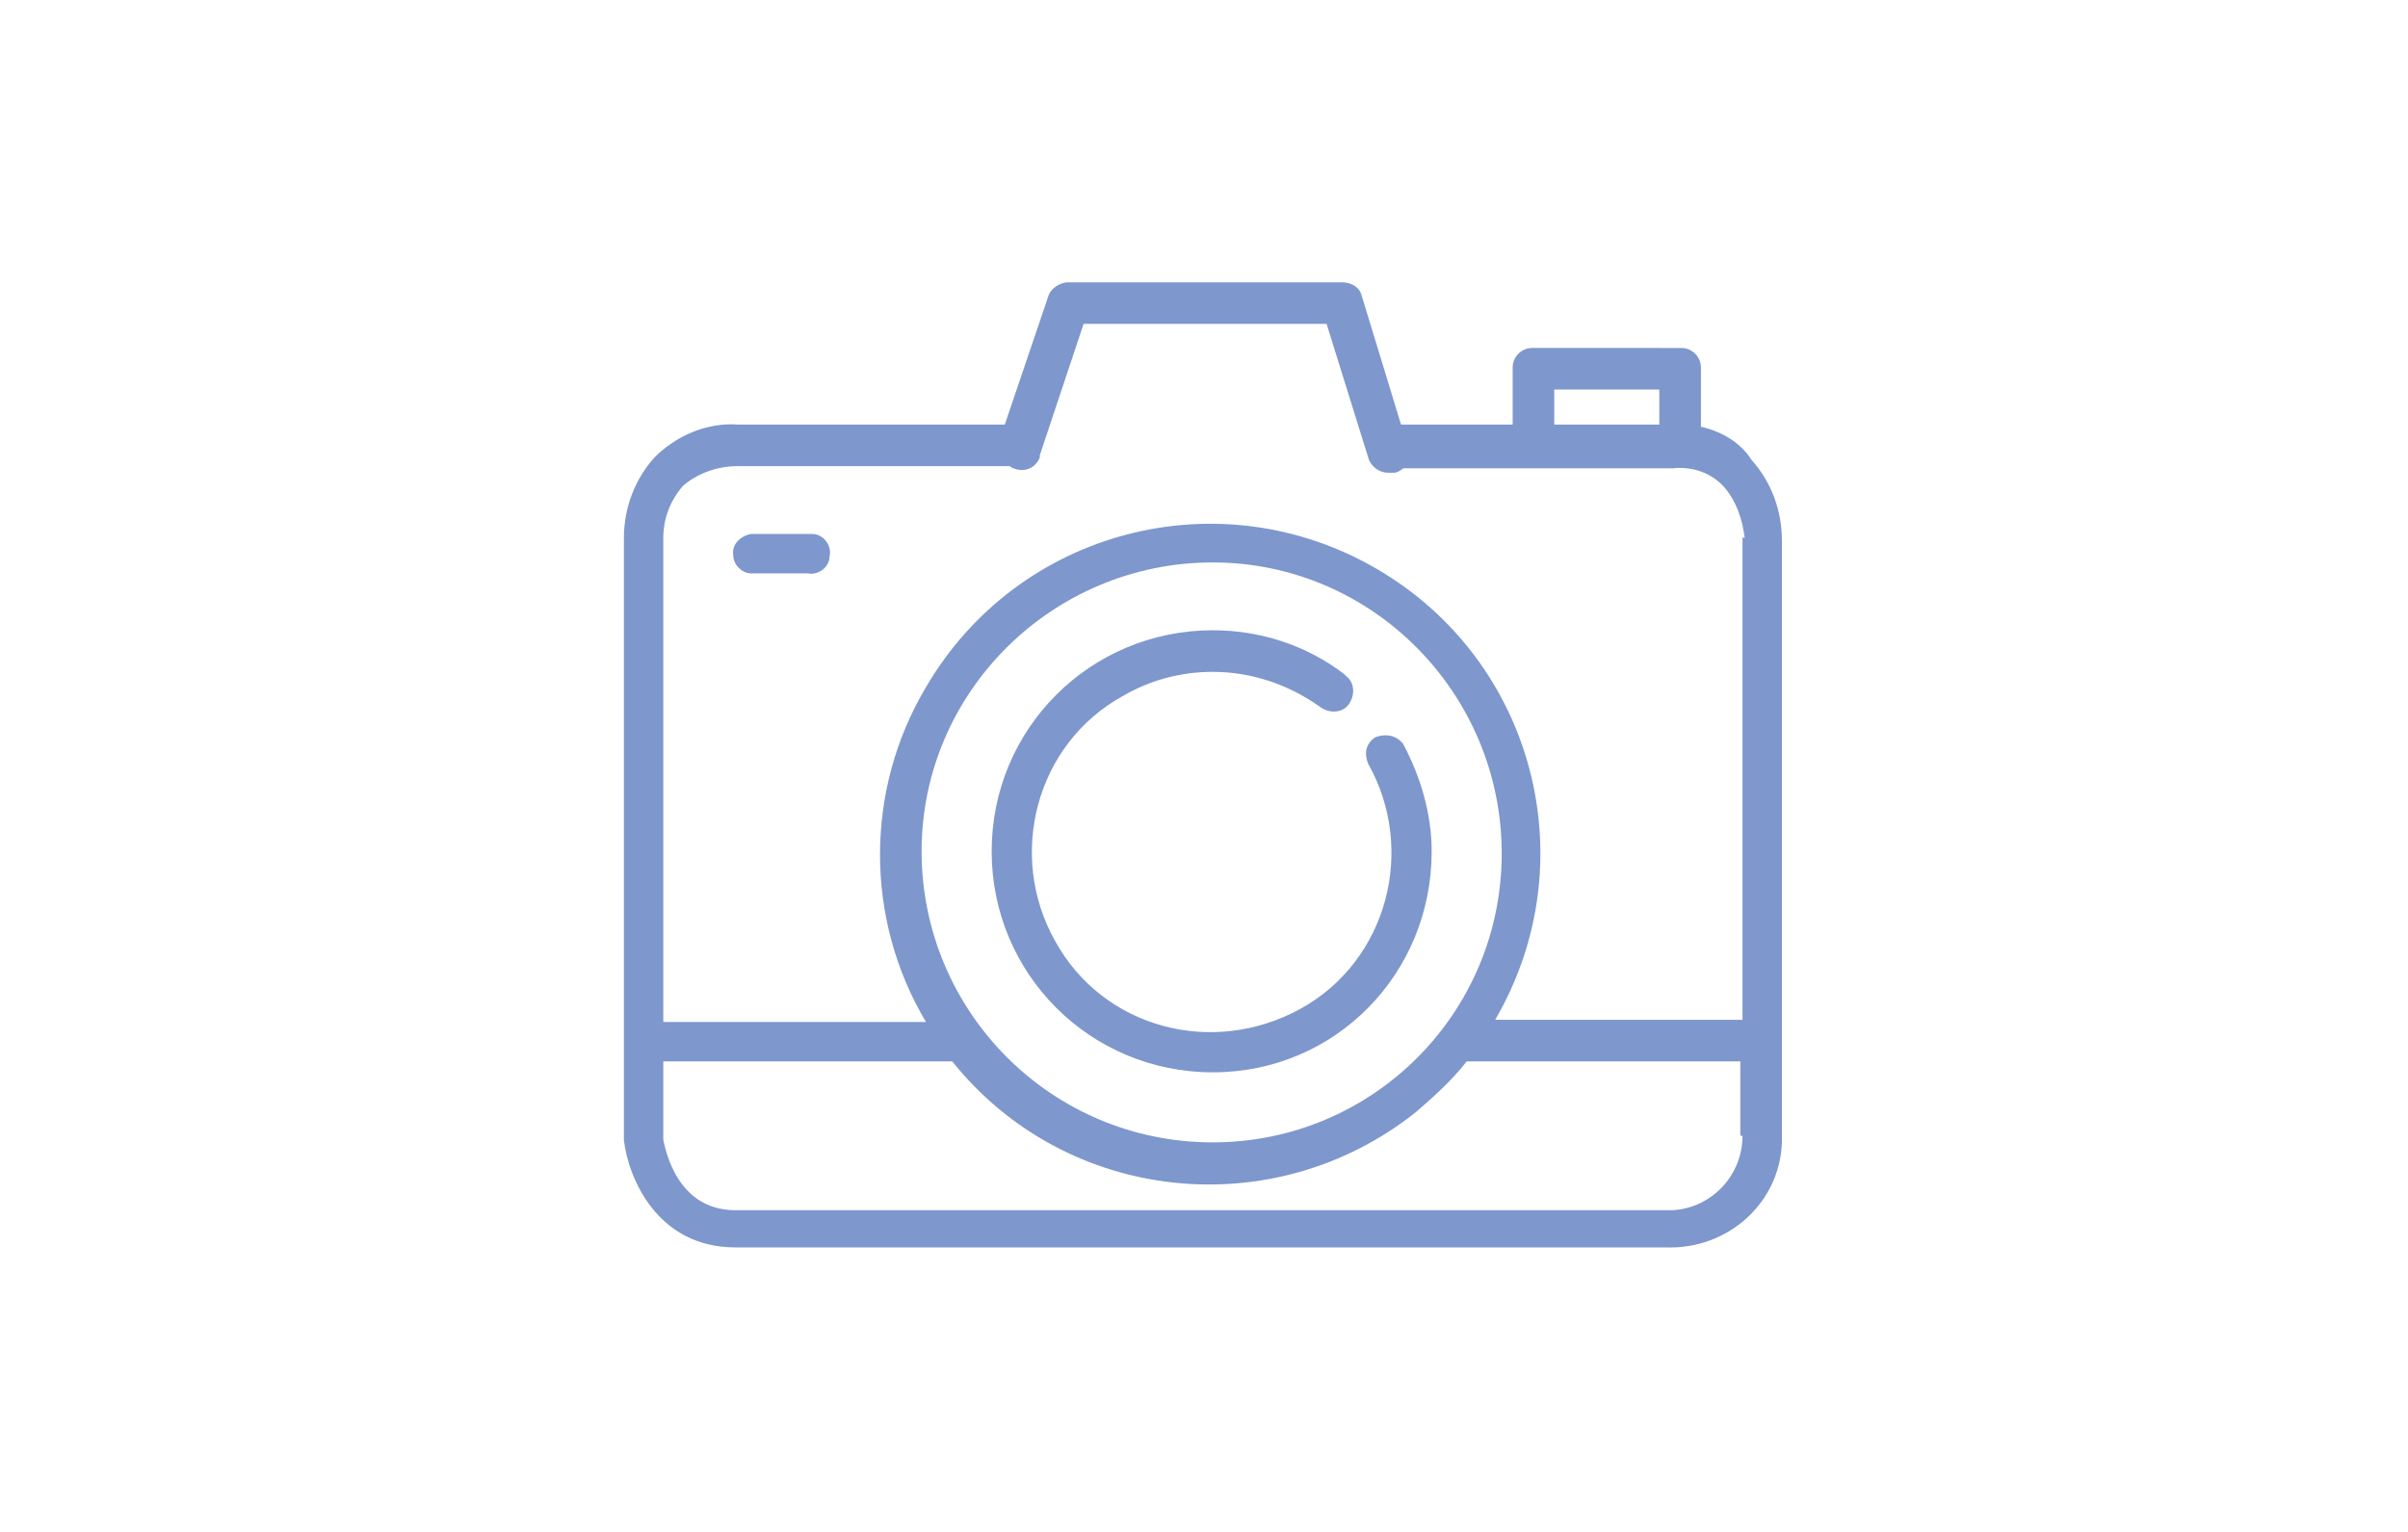<?xml version="1.0" encoding="utf-8"?>
<!-- Generator: Adobe Illustrator 25.3.1, SVG Export Plug-In . SVG Version: 6.00 Build 0)  -->
<svg version="1.1" id="レイヤー_1" xmlns="http://www.w3.org/2000/svg" xmlns:xlink="http://www.w3.org/1999/xlink" x="0px"
	 y="0px" viewBox="0 0 110 70" style="enable-background:new 0 0 110 70;" xml:space="preserve">
<style type="text/css">
	.st0{fill:#7E97CD;}
</style>
<g id="レイヤー_2_1_">
	<g id="txt">
		<path class="st0" d="M55.4,49c5.6,0,10-4.5,10-10.1c0-1.7-0.5-3.4-1.3-4.9c-0.3-0.4-0.8-0.5-1.3-0.3c-0.4,0.3-0.5,0.7-0.3,1.2
			c2.2,3.9,0.9,9-3.1,11.2s-9,0.9-11.2-3.1c-2.2-3.9-0.9-9,3.1-11.2c1.2-0.7,2.6-1.1,4.1-1.1c1.8,0,3.5,0.6,4.9,1.6
			c0.4,0.3,1,0.3,1.3-0.1c0.3-0.4,0.3-1-0.1-1.3c0,0-0.1-0.1-0.1-0.1c-1.7-1.3-3.8-2-6-2c-5.6,0-10.1,4.5-10.1,10.1S49.8,49,55.4,49
			L55.4,49z"/>
		<path class="st0" d="M77.7,19.5v-2.7c0-0.5-0.4-0.9-0.9-0.9l0,0H70c-0.5,0-0.9,0.4-0.9,0.9v2.6H64l-1.8-5.9
			c-0.1-0.4-0.5-0.6-0.9-0.6H48.8c-0.4,0-0.8,0.3-0.9,0.6l-2,5.9H33.7c-1.4-0.1-2.8,0.5-3.8,1.5c-0.9,1-1.4,2.3-1.4,3.7v0.2
			c0,0,0,0.1,0,0.1v27.2c0.2,1.7,1.5,4.9,5.1,4.9h42.5c2.8,0.1,5.2-2,5.3-4.8c0-0.1,0-0.2,0-0.3V24.8c0,0,0-0.1,0-0.1
			c0-1.4-0.5-2.7-1.4-3.7C79.5,20.2,78.6,19.7,77.7,19.5z M71,17.8h4.8v1.6H71V17.8z M79.6,51.9c0,1.8-1.4,3.3-3.2,3.4
			c-0.1,0-0.1,0-0.2,0H33.6c-2.7,0-3.2-2.8-3.3-3.2v-3.6h13c0.1,0,0.1,0,0.2,0c5.2,6.5,14.7,7.5,21.2,2.3c0.8-0.7,1.6-1.4,2.3-2.3
			h12.5V51.9z M42.1,38.9c0-7.3,6-13.2,13.3-13.2c7.3,0,13.2,6,13.2,13.3c0,7.3-5.9,13.2-13.2,13.2C48,52.2,42.1,46.2,42.1,38.9
			C42.1,38.9,42.1,38.9,42.1,38.9z M79.6,24.6v22H68.3c4.2-7.2,1.8-16.4-5.4-20.6s-16.4-1.8-20.6,5.4c-2.8,4.7-2.8,10.6,0,15.3h-12
			V25c0-0.1,0-0.1,0-0.2c0-0.1,0-0.1,0-0.2c0-0.9,0.3-1.7,0.9-2.4c0.7-0.6,1.6-0.9,2.5-0.9h12.4c0.1,0,0.1,0.1,0.2,0.1
			c0.5,0.2,1,0,1.2-0.5c0,0,0,0,0-0.1l2-6h11.1l1.9,6.1c0.1,0.4,0.5,0.7,0.9,0.7c0.1,0,0.2,0,0.3,0c0.1,0,0.3-0.1,0.4-0.2h12.3
			c0.9-0.1,1.8,0.2,2.4,0.9c0.5,0.6,0.8,1.4,0.9,2.3C79.6,24.5,79.6,24.6,79.6,24.6z"/>
		<path class="st0" d="M36.9,24.4h-2.6c-0.5,0.1-0.9,0.5-0.8,1c0,0.4,0.4,0.8,0.8,0.8h2.6c0.5,0.1,1-0.3,1-0.8c0.1-0.5-0.3-1-0.8-1
			C37.1,24.4,37,24.4,36.9,24.4z"/>
	</g>
</g>
</svg>
